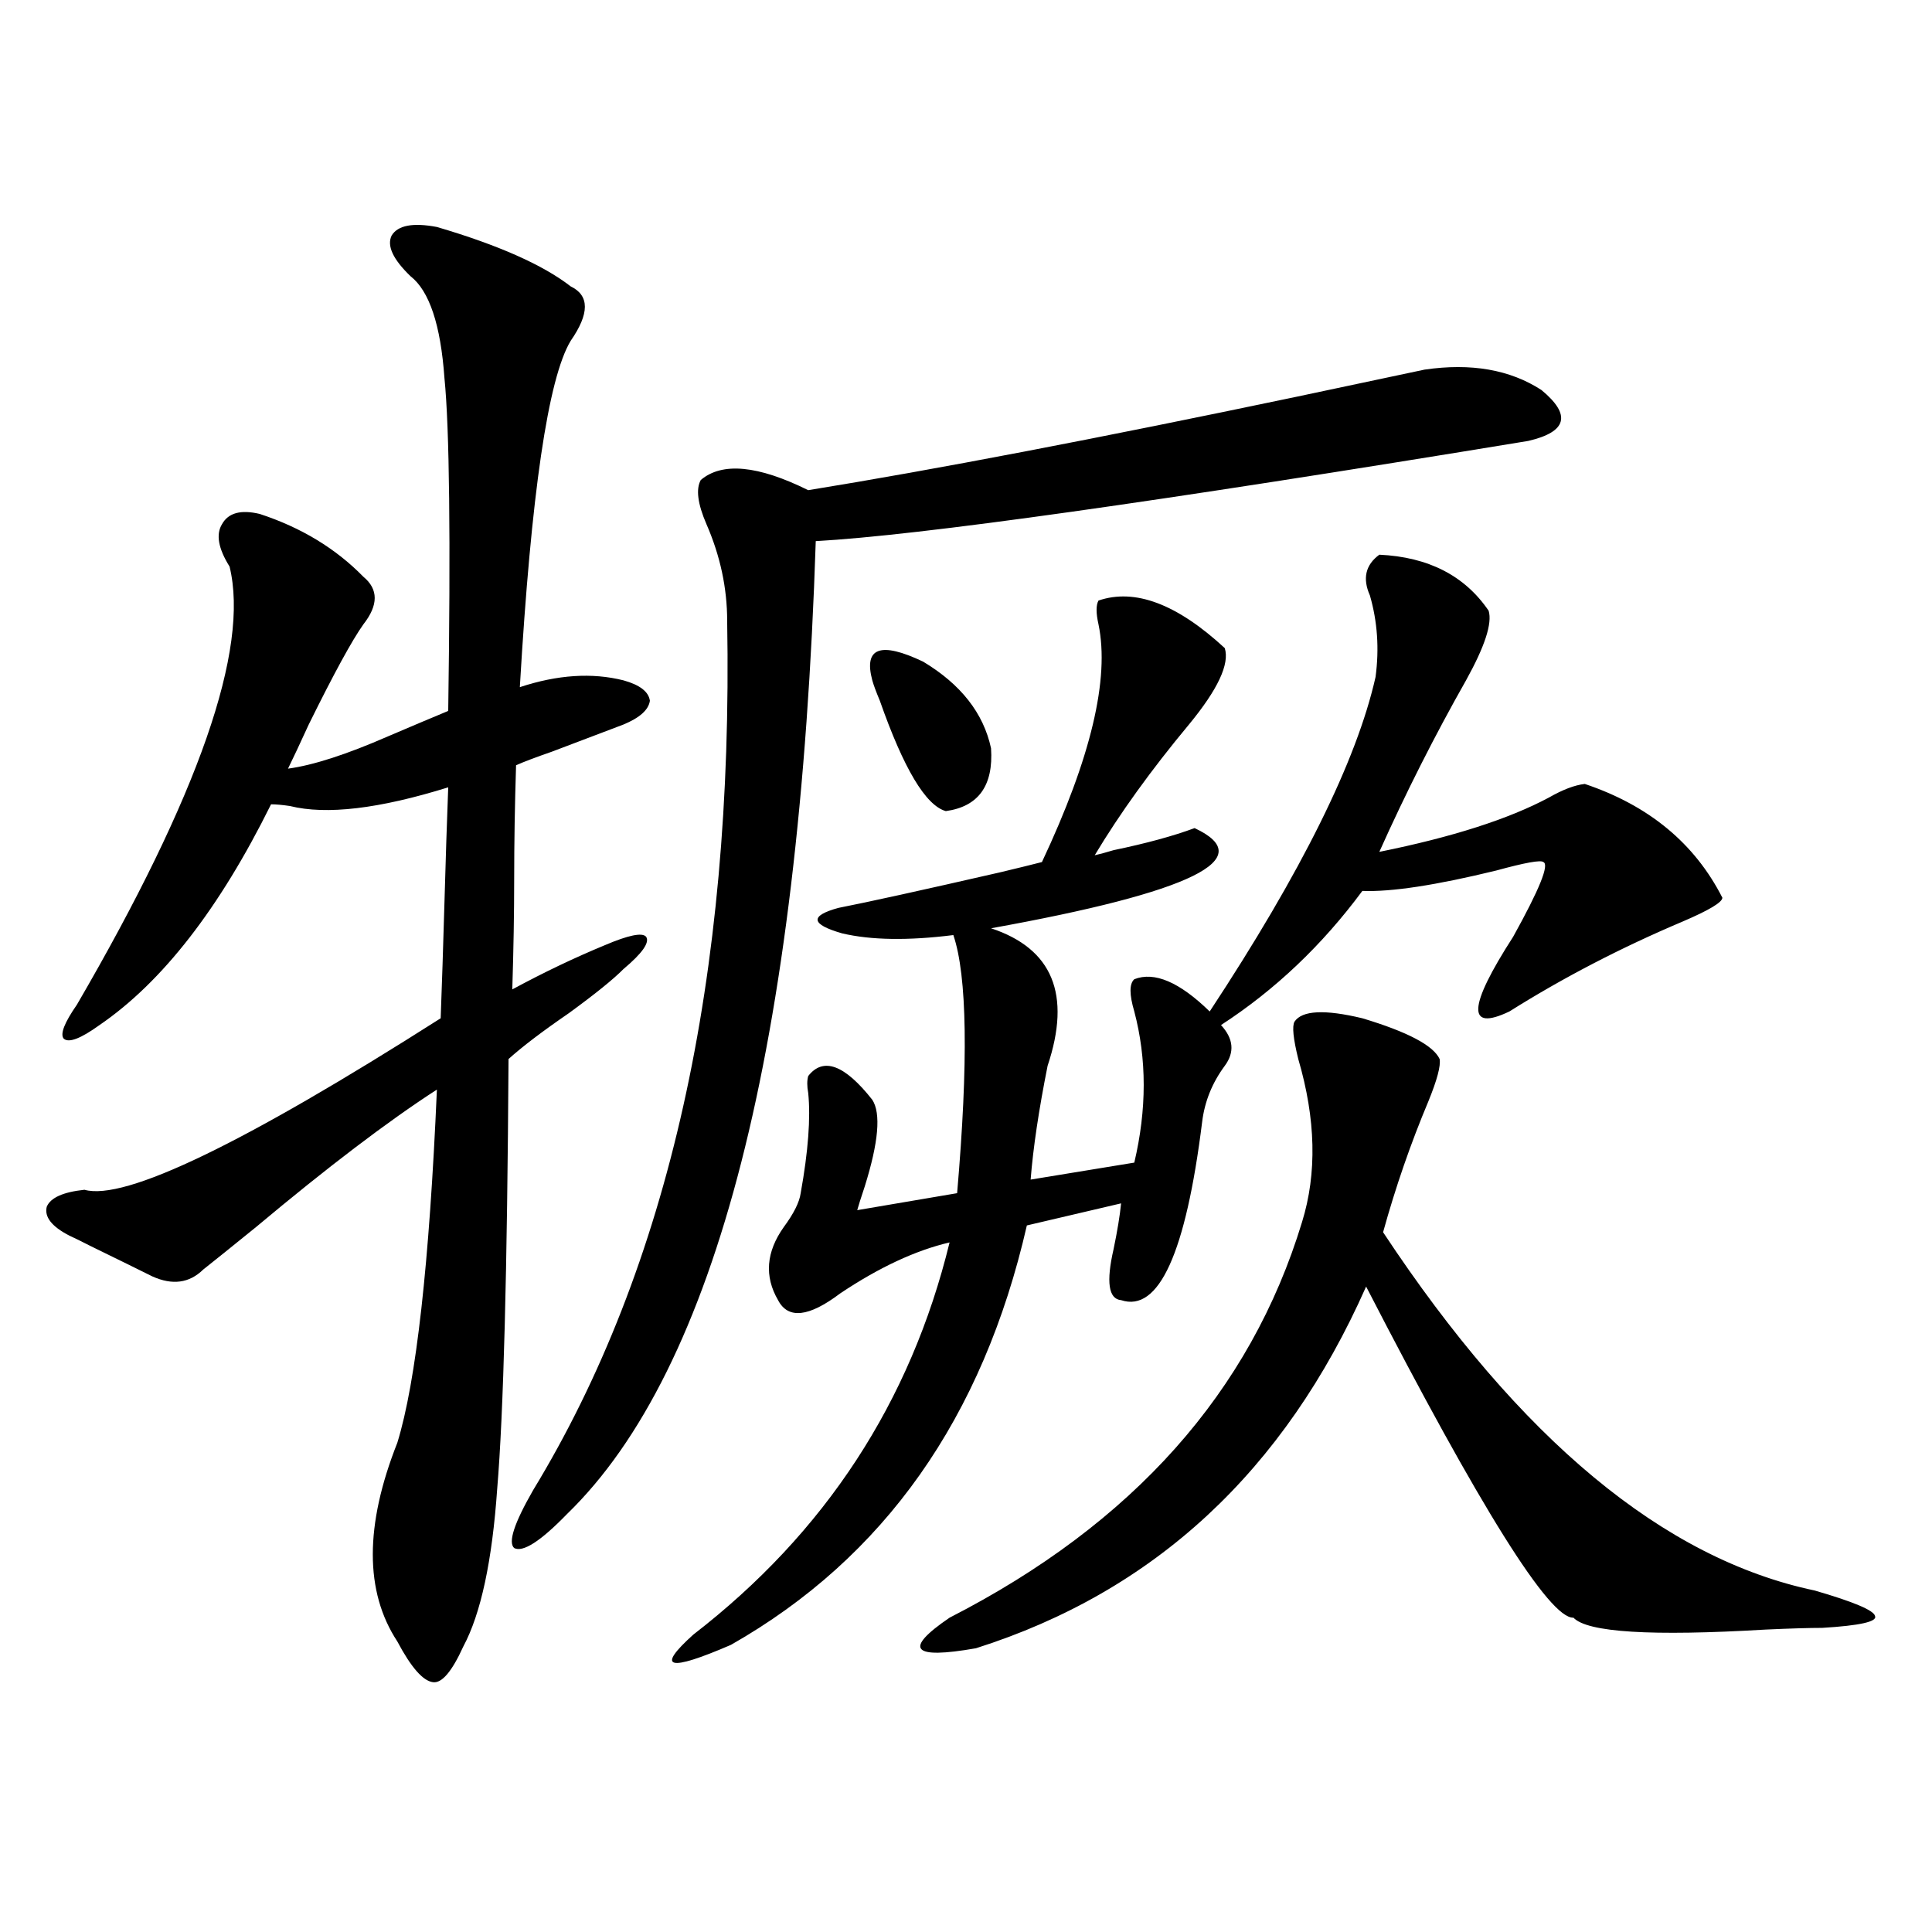 <?xml version="1.0" encoding="utf-8"?>
<!-- Generator: Adobe Illustrator 16.0.0, SVG Export Plug-In . SVG Version: 6.00 Build 0)  -->
<!DOCTYPE svg PUBLIC "-//W3C//DTD SVG 1.1//EN" "http://www.w3.org/Graphics/SVG/1.1/DTD/svg11.dtd">
<svg version="1.1" id="图层_1" xmlns="http://www.w3.org/2000/svg" xmlns:xlink="http://www.w3.org/1999/xlink" x="0px" y="0px"
	 width="1000px" height="1000px" viewBox="0 0 1000 1000" enable-background="new 0 0 1000 1000" xml:space="preserve">
<path d="M226.141,117.484c31.859,9.38,54.953,19.639,69.267,30.762c9.756,4.697,9.756,14.063,0,28.125
	c-11.707,19.336-20.487,79.102-26.341,179.297c19.512-6.44,37.393-7.607,53.657-3.516c8.445,2.349,13.003,5.864,13.658,10.547
	c-0.655,4.697-5.213,8.789-13.658,12.305c-7.805,2.939-20.167,7.622-37.072,14.063c-8.46,2.939-14.634,5.273-18.536,7.031
	c-0.655,20.518-0.976,40.142-0.976,58.887c0,17.578-0.335,36.626-0.976,57.129c16.25-8.789,32.194-16.396,47.804-22.852
	c12.348-5.273,19.512-6.729,21.463-4.395c1.951,2.939-1.951,8.501-11.707,16.699c-5.213,5.273-14.634,12.896-28.292,22.852
	c-13.658,9.38-24.069,17.29-31.219,23.73c-0.655,109.575-2.606,183.691-5.854,222.363c-2.606,37.505-8.46,64.737-17.561,81.738
	c-5.854,12.882-11.066,19.034-15.609,18.457c-5.213-0.59-11.387-7.621-18.536-21.094c-16.92-25.776-16.92-60.054,0-102.832
	c9.756-31.641,16.585-92.573,20.487-182.813c-25.365,16.411-56.584,40.142-93.656,71.191
	c-13.018,10.547-22.118,17.881-27.316,21.973c-7.164,7.031-15.944,8.213-26.341,3.516c-5.854-2.925-16.585-8.198-32.194-15.82
	c-4.558-2.334-8.14-4.092-10.731-5.273c-9.115-4.683-13.018-9.668-11.707-14.941c1.951-4.683,8.445-7.607,19.512-8.789
	c20.808,5.864,82.27-23.73,184.386-88.77c0.641-16.987,1.296-36.914,1.951-59.766c0.641-22.852,1.296-42.764,1.951-59.766
	c-35.776,11.138-63.093,14.365-81.949,9.668c-3.902-0.576-7.164-0.879-9.756-0.879c-26.676,53.916-56.264,91.997-88.778,114.258
	c-9.756,7.031-15.944,9.38-18.536,7.031c-1.951-2.334,0.32-8.198,6.829-17.578c63.078-108.394,89.419-183.979,79.022-226.758
	c-5.854-9.365-7.164-16.699-3.902-21.973c3.247-5.85,9.756-7.607,19.512-5.273c21.463,7.031,39.344,17.881,53.657,32.52
	c7.805,6.455,7.805,14.653,0,24.609c-5.854,8.213-15.289,25.488-28.292,51.855c-4.558,9.971-8.14,17.578-10.731,22.852
	c13.003-1.758,30.243-7.319,51.706-16.699c12.348-5.273,22.759-9.668,31.219-13.184c1.296-89.058,0.641-146.475-1.951-172.266
	c-1.951-27.534-7.805-45.112-17.561-52.734c-9.115-8.789-12.362-15.82-9.756-21.094C205.974,116.605,213.778,115.15,226.141,117.484
	z M737.348,191.313c24.055-3.516,44.222,0,60.486,10.547c15.609,12.896,13.323,21.685-6.829,26.367
	c-192.525,31.641-315.449,48.931-368.771,51.855c-8.46,260.747-51.386,428.618-128.777,503.613
	c-13.658,14.063-22.773,19.927-27.316,17.578c-3.262-2.925,0-12.881,9.756-29.883c70.242-115.425,103.732-265.43,100.485-450
	c0-16.987-3.582-33.687-10.731-50.098c-4.558-10.547-5.533-18.154-2.927-22.852c11.052-9.365,29.588-7.607,55.608,5.273
	c65.029-10.547,149.265-26.655,252.677-48.34C704.178,198.344,726.281,193.661,737.348,191.313z M713.934,287.113
	c25.365,1.182,44.222,10.85,56.584,29.004c1.951,6.455-1.951,18.457-11.707,36.035c-16.265,28.716-31.219,58.311-44.877,88.77
	c37.713-7.607,66.98-16.987,87.803-28.125c7.149-4.092,13.323-6.44,18.536-7.031c33.17,11.138,56.904,30.762,71.218,58.887
	c0,2.349-6.829,6.455-20.487,12.305c-31.874,13.486-61.797,29.004-89.754,46.582c-22.118,10.547-21.463-2.334,1.951-38.672
	c13.658-24.609,18.856-37.49,15.609-38.672c-1.311-1.167-9.436,0.303-24.39,4.395c-31.219,7.622-54.313,11.138-69.267,10.547
	c-20.822,28.125-45.212,51.279-73.169,69.434c6.494,7.031,7.149,14.063,1.951,21.094c-6.509,8.789-10.411,18.457-11.707,29.004
	c-8.46,67.979-22.438,98.74-41.95,92.285c-6.509-0.576-7.805-9.365-3.902-26.367c1.951-9.365,3.247-17.275,3.902-23.73
	l-48.779,11.426c-22.773,99.619-73.824,171.978-153.167,217.09c-32.529,14.063-39.023,12.305-19.512-5.273
	c68.291-52.734,112.513-120.41,132.68-203.027c-17.561,4.106-36.432,12.896-56.584,26.367
	c-16.265,12.305-26.996,13.486-32.194,3.516c-7.164-12.305-6.188-24.897,2.927-37.793c5.198-7.031,8.125-12.881,8.78-17.578
	c3.902-21.67,5.198-38.96,3.902-51.855c-0.655-3.516-0.655-6.44,0-8.789c7.805-9.956,18.856-5.85,33.17,12.305
	c4.543,7.031,3.247,21.973-3.902,44.824c-1.951,5.864-3.262,9.971-3.902,12.305l51.706-8.789
	c5.854-67.964,5.198-112.5-1.951-133.594c-23.414,2.939-42.605,2.637-57.56-0.879c-16.265-4.683-16.92-9.077-1.951-13.184
	c14.954-2.925,42.926-9.077,83.9-18.457c9.756-2.334,16.905-4.092,21.463-5.273c25.365-53.901,35.121-94.922,29.268-123.047
	c-1.311-5.85-1.311-9.956,0-12.305c18.856-6.44,40.64,1.758,65.364,24.609c2.592,8.213-3.582,21.396-18.536,39.551
	c-19.512,23.442-35.776,46.006-48.779,67.676c2.592-0.576,5.854-1.455,9.756-2.637c16.905-3.516,30.884-7.319,41.95-11.426
	c33.811,15.82-1.311,33.11-105.363,51.855c31.859,10.547,41.615,34.277,29.268,71.191c-4.558,22.852-7.484,42.49-8.78,58.887
	l53.657-8.789c6.494-27.534,6.494-53.613,0-78.223c-2.606-8.789-2.606-14.351,0-16.699c10.396-4.092,23.414,1.47,39.023,16.699
	c47.469-72.07,76.096-129.775,85.852-173.145c1.951-14.639,0.976-28.701-2.927-42.188
	C705.153,299.418,706.77,292.387,713.934,287.113z M451.501,352.152c-4.558-16.987,4.223-20.215,26.341-9.668
	c19.512,11.729,31.219,26.67,35.121,44.824c1.296,19.336-6.509,30.186-23.414,32.52c-10.411-2.925-21.798-21.973-34.146-57.129
	C453.452,358.017,452.142,354.501,451.501,352.152z M670.032,528.813c3.902-5.85,15.609-6.44,35.121-1.758
	c23.414,7.031,36.737,14.063,39.999,21.094c0.641,3.516-1.311,10.85-5.854,21.973c-9.115,21.685-16.92,44.248-23.414,67.676
	c70.883,107.227,145.362,169.053,223.409,185.449c20.152,5.851,30.563,10.245,31.219,13.184c1.296,2.926-7.805,4.972-27.316,6.152
	c-6.509,0-16.265,0.289-29.268,0.879c-59.19,3.516-92.36,1.456-99.51-6.152c-12.362,0.577-48.139-56.538-107.314-171.387
	c-42.285,95.513-109.601,157.915-201.946,187.207c-33.17,5.851-37.728,0.577-13.658-15.82
	c94.952-48.628,155.759-116.895,182.435-204.785c7.805-25.186,7.149-53.311-1.951-84.375
	C669.377,537.602,668.722,531.161,670.032,528.813z"/>
</svg>
